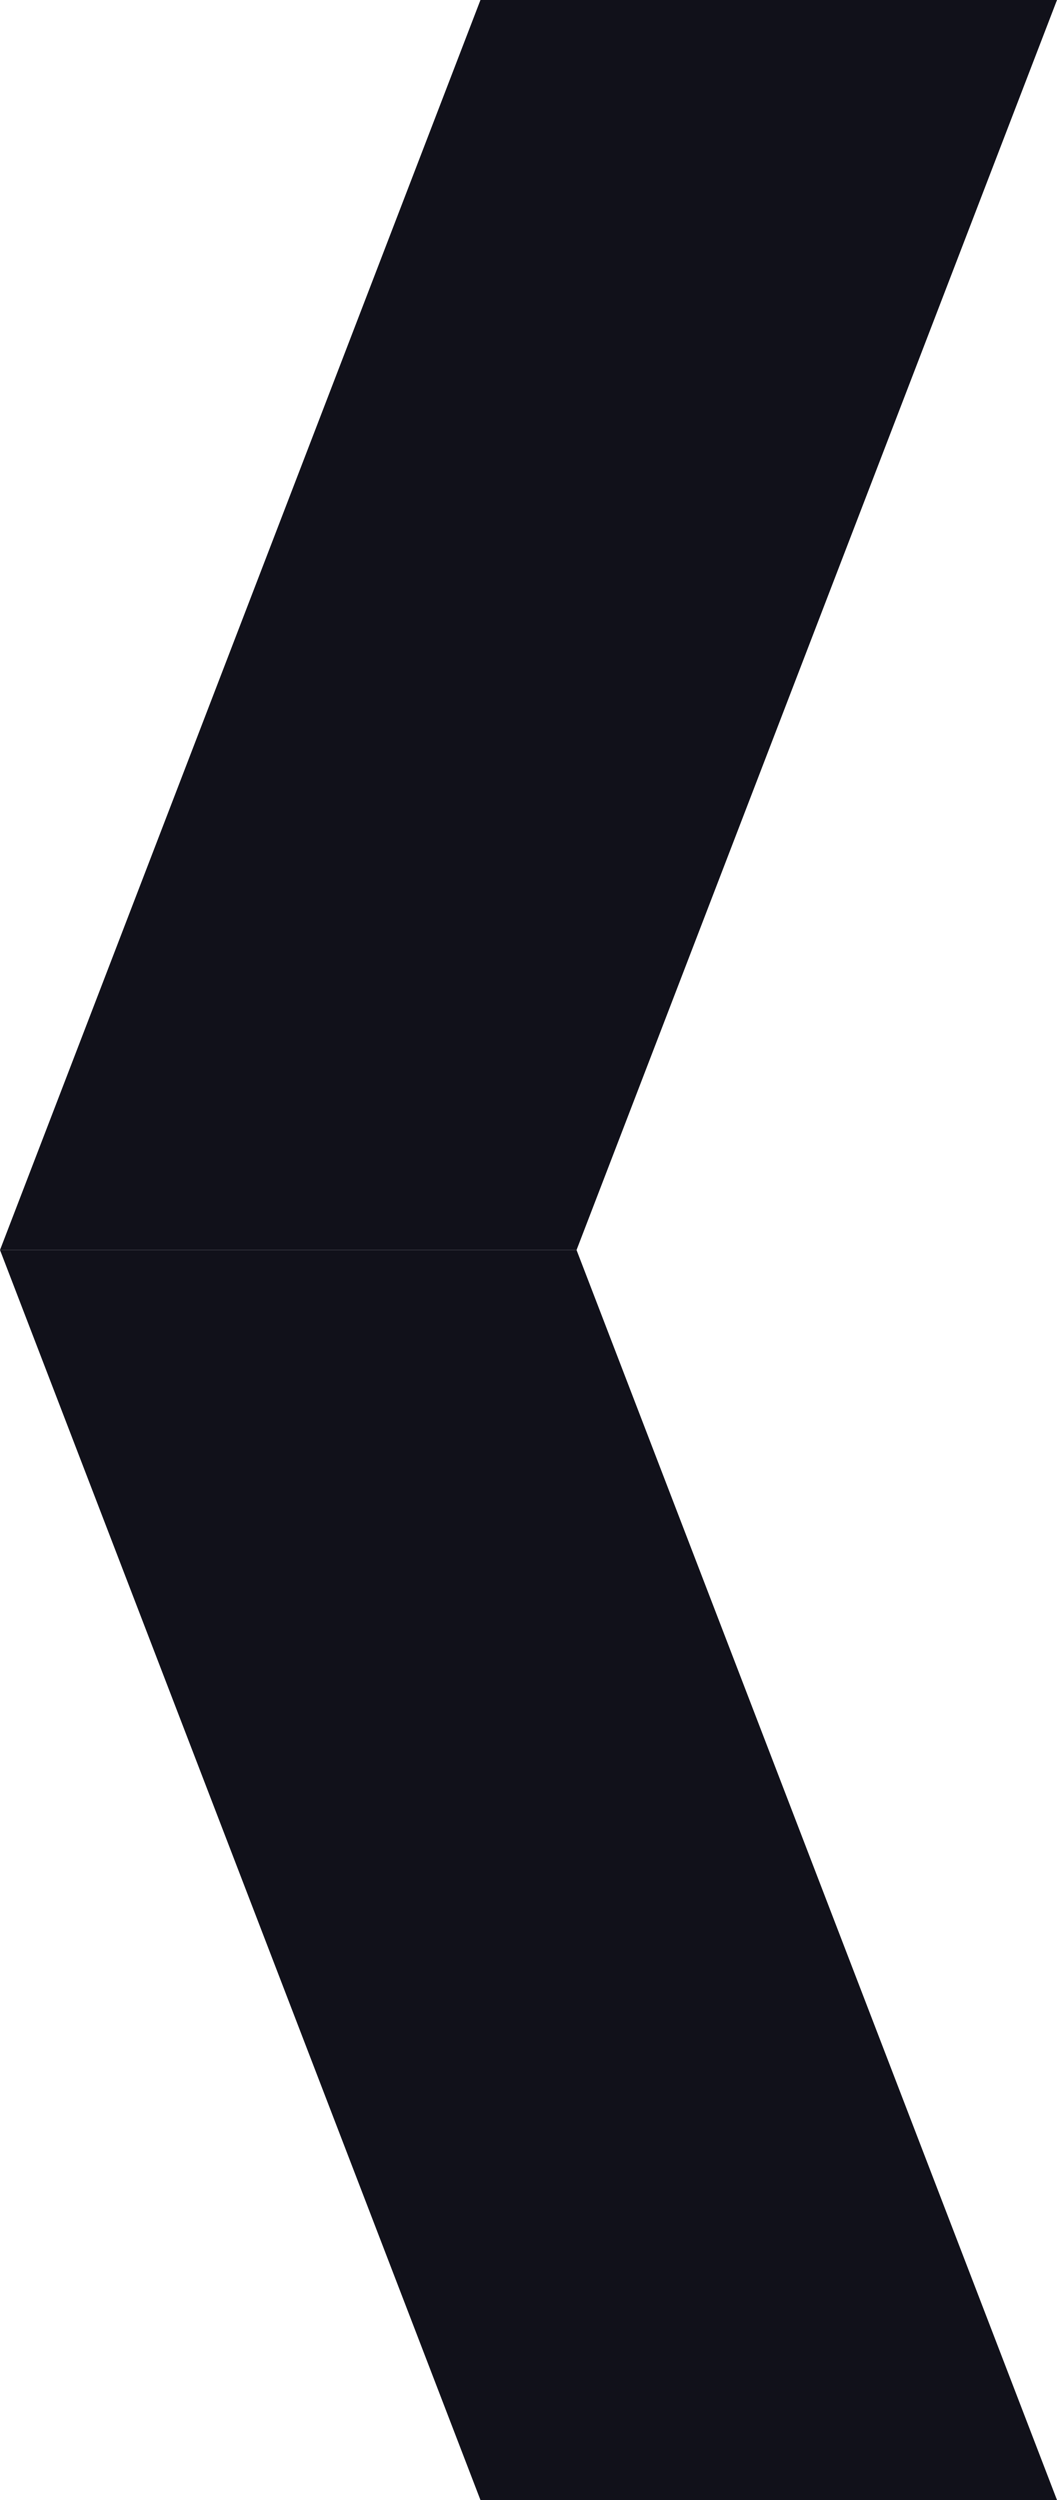 <svg width="11" height="26" viewBox="0 0 11 26" fill="none" xmlns="http://www.w3.org/2000/svg">
<path d="M11 26L5 26L1.1365e-06 13L6 13L11 26Z" fill="#11111A"/>
<path d="M6 13L0 13L5 -5.24537e-07L11 0L6 13Z" fill="#11111A"/>
</svg>
